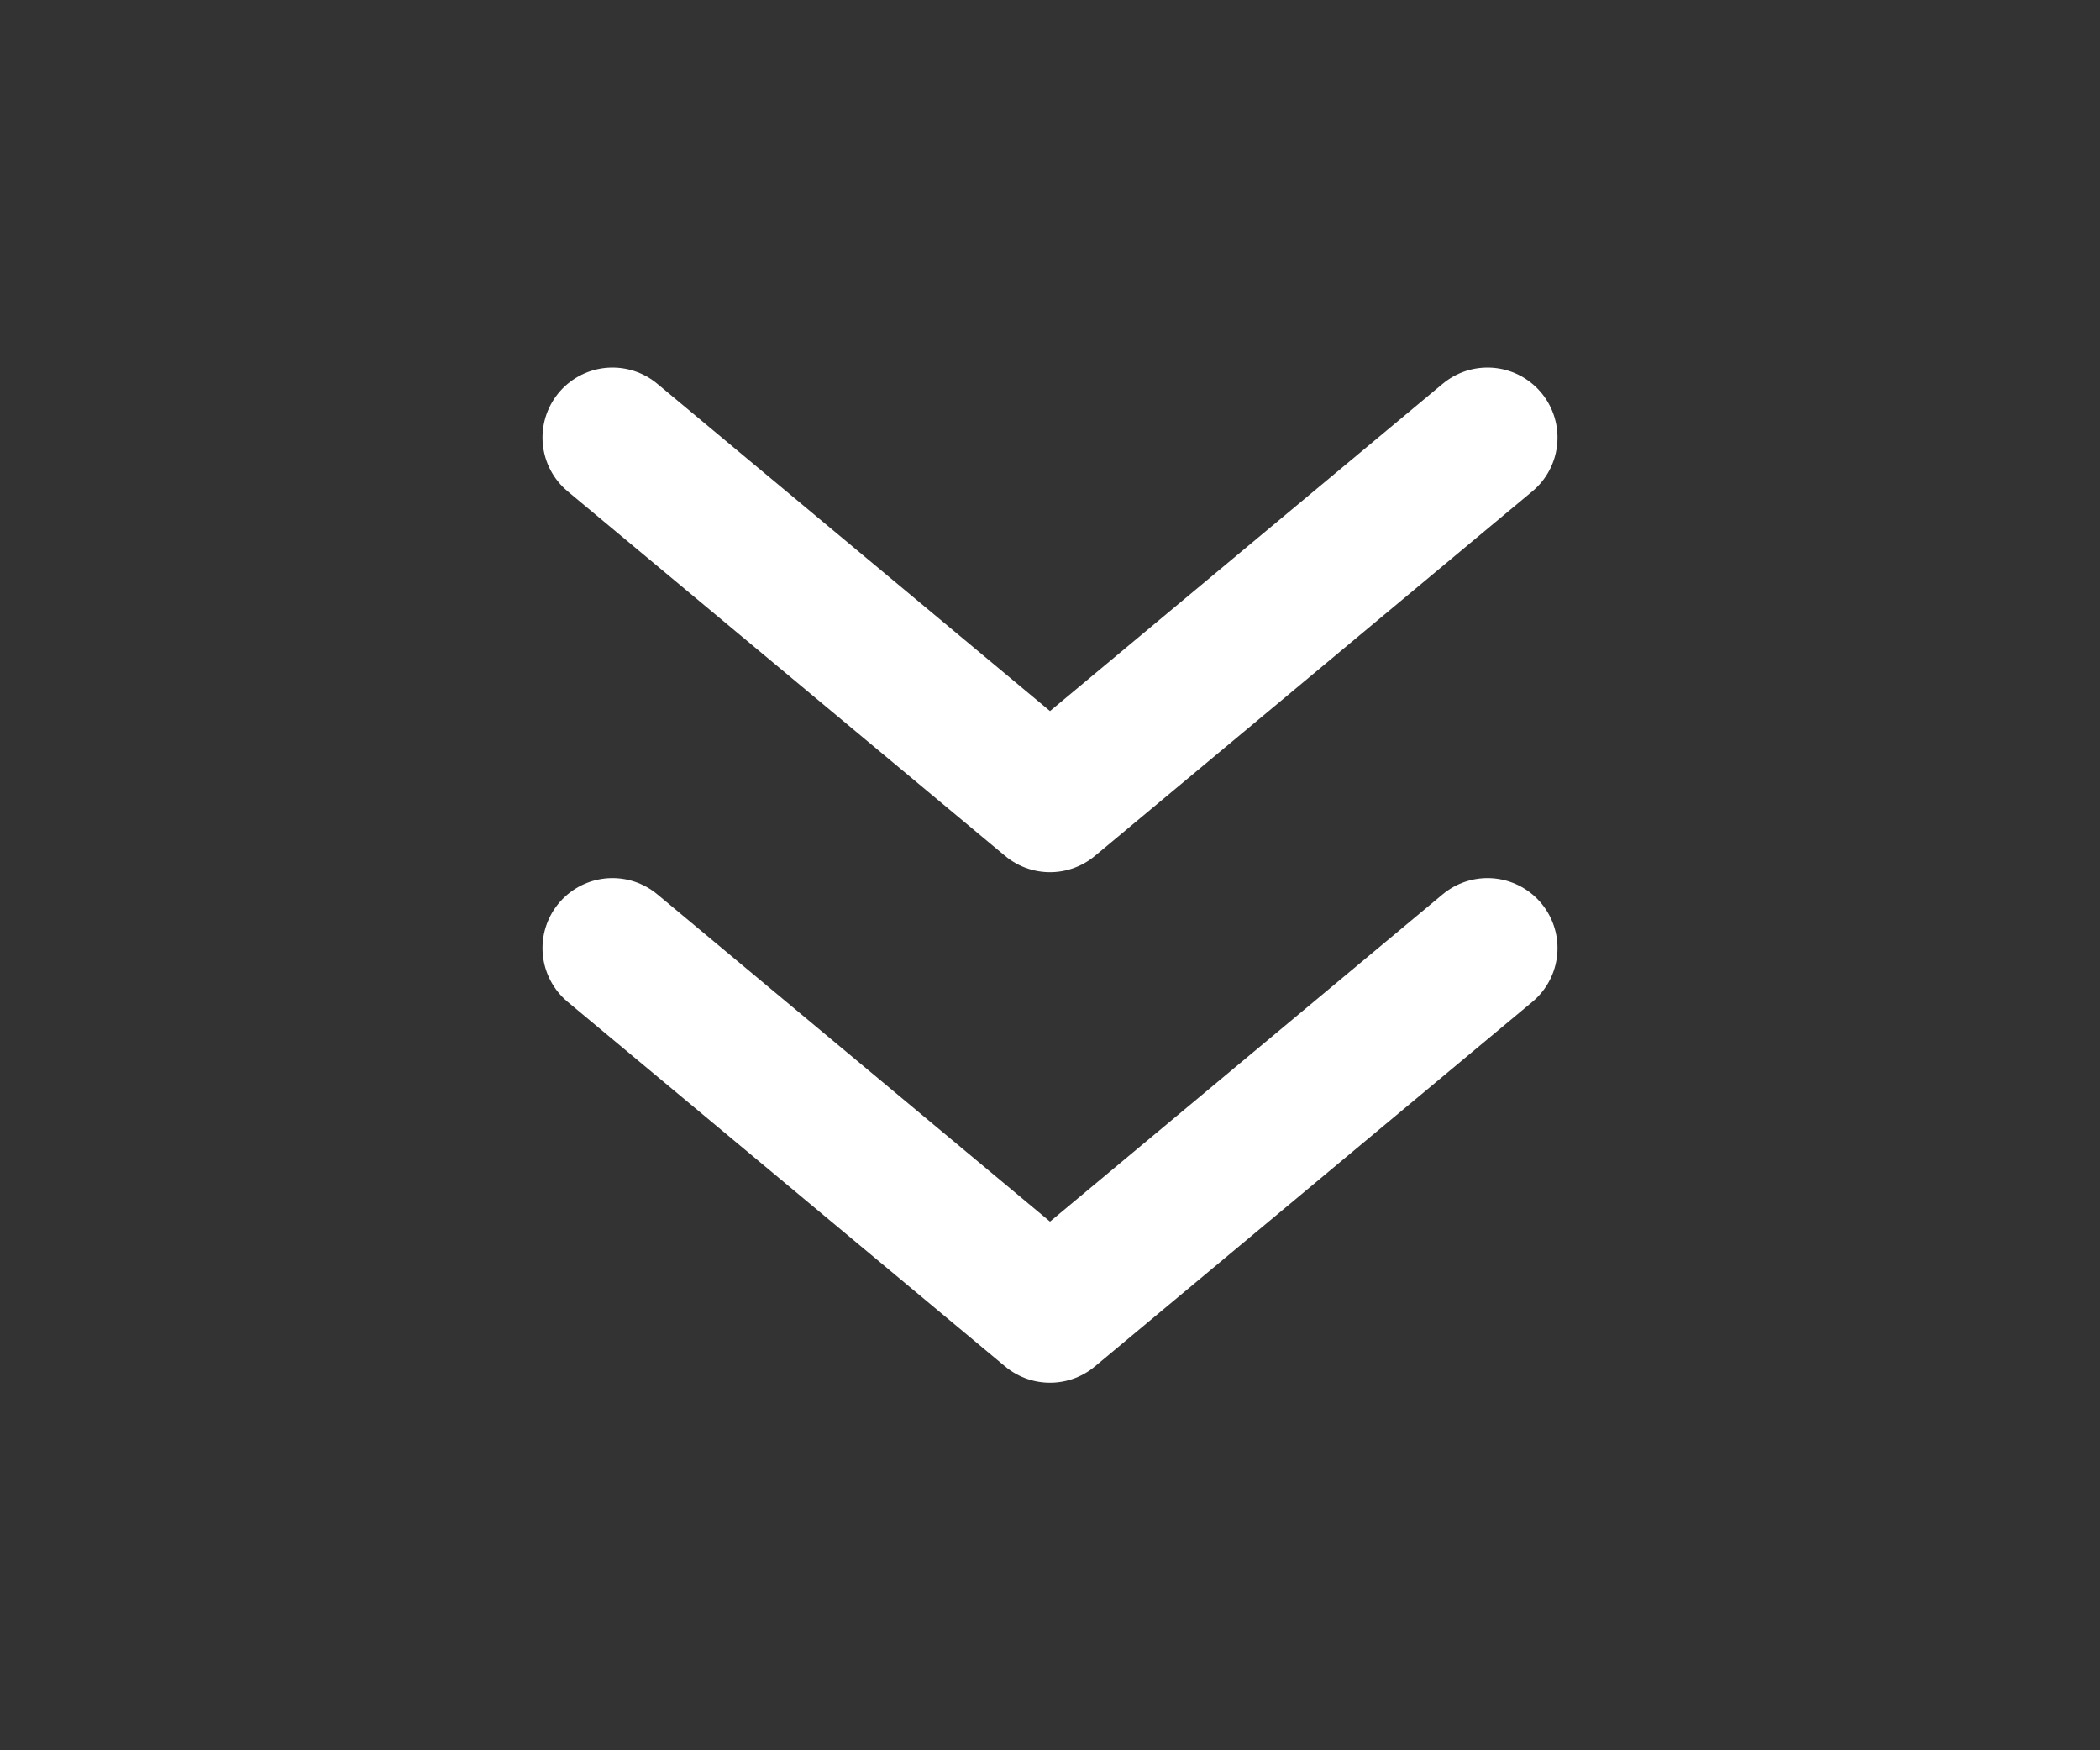 <svg width="30" height="25" viewBox="0 0 30 25" fill="none" xmlns="http://www.w3.org/2000/svg">
<rect x="0" y="0" width="30" height="25" fill="#333333" stroke="none"/>
<path d="M8.75 13.542L15 18.75L21.25 13.542" stroke="white" stroke-width="2" stroke-linecap="round" stroke-linejoin="round"/>
<path d="M8.75 6.25L15 11.458L21.25 6.25" stroke="white" stroke-width="2" stroke-linecap="round" stroke-linejoin="round"/>
</svg>
